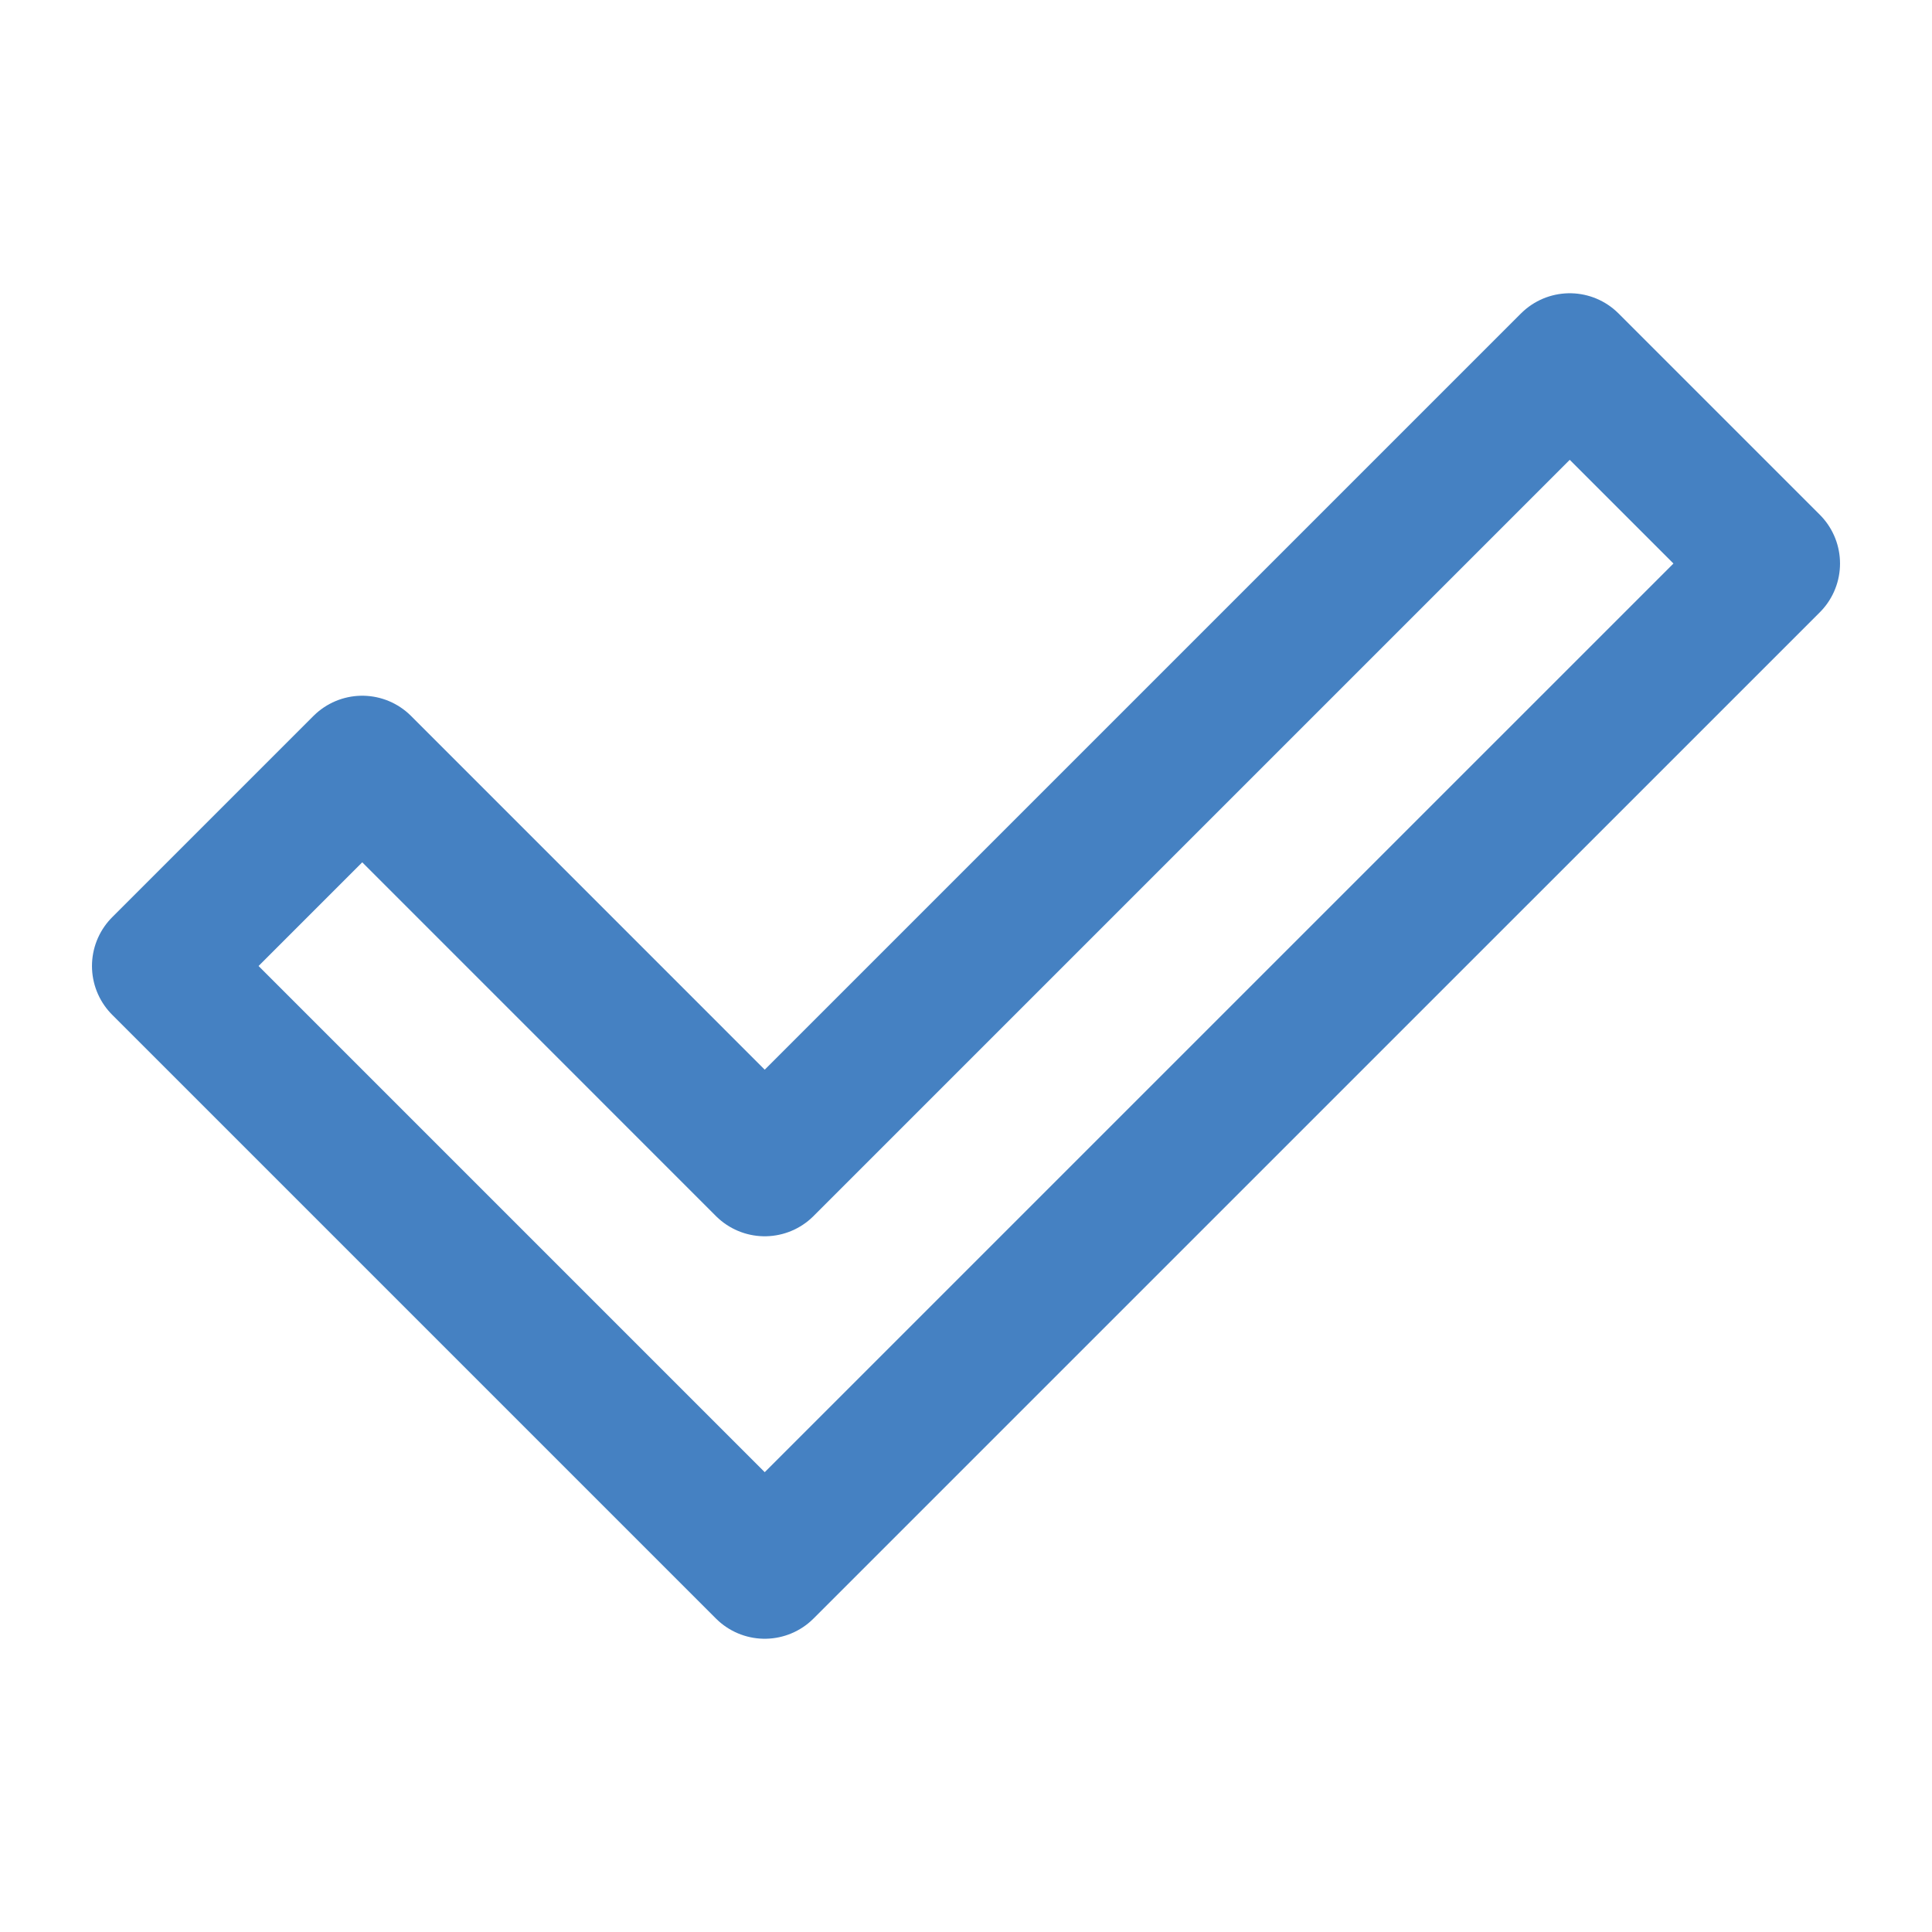 <?xml version="1.0" encoding="UTF-8"?> <svg xmlns="http://www.w3.org/2000/svg" width="28" height="28" viewBox="0 0 28 28" fill="none"><path fill-rule="evenodd" clip-rule="evenodd" d="M2.333 14L5.25 11.083L11.083 16.917L22.75 5.25L25.667 8.167L11.083 22.75L2.333 14Z" stroke="#4581C2" stroke-width="2" stroke-linecap="round" stroke-linejoin="round"></path></svg> 
